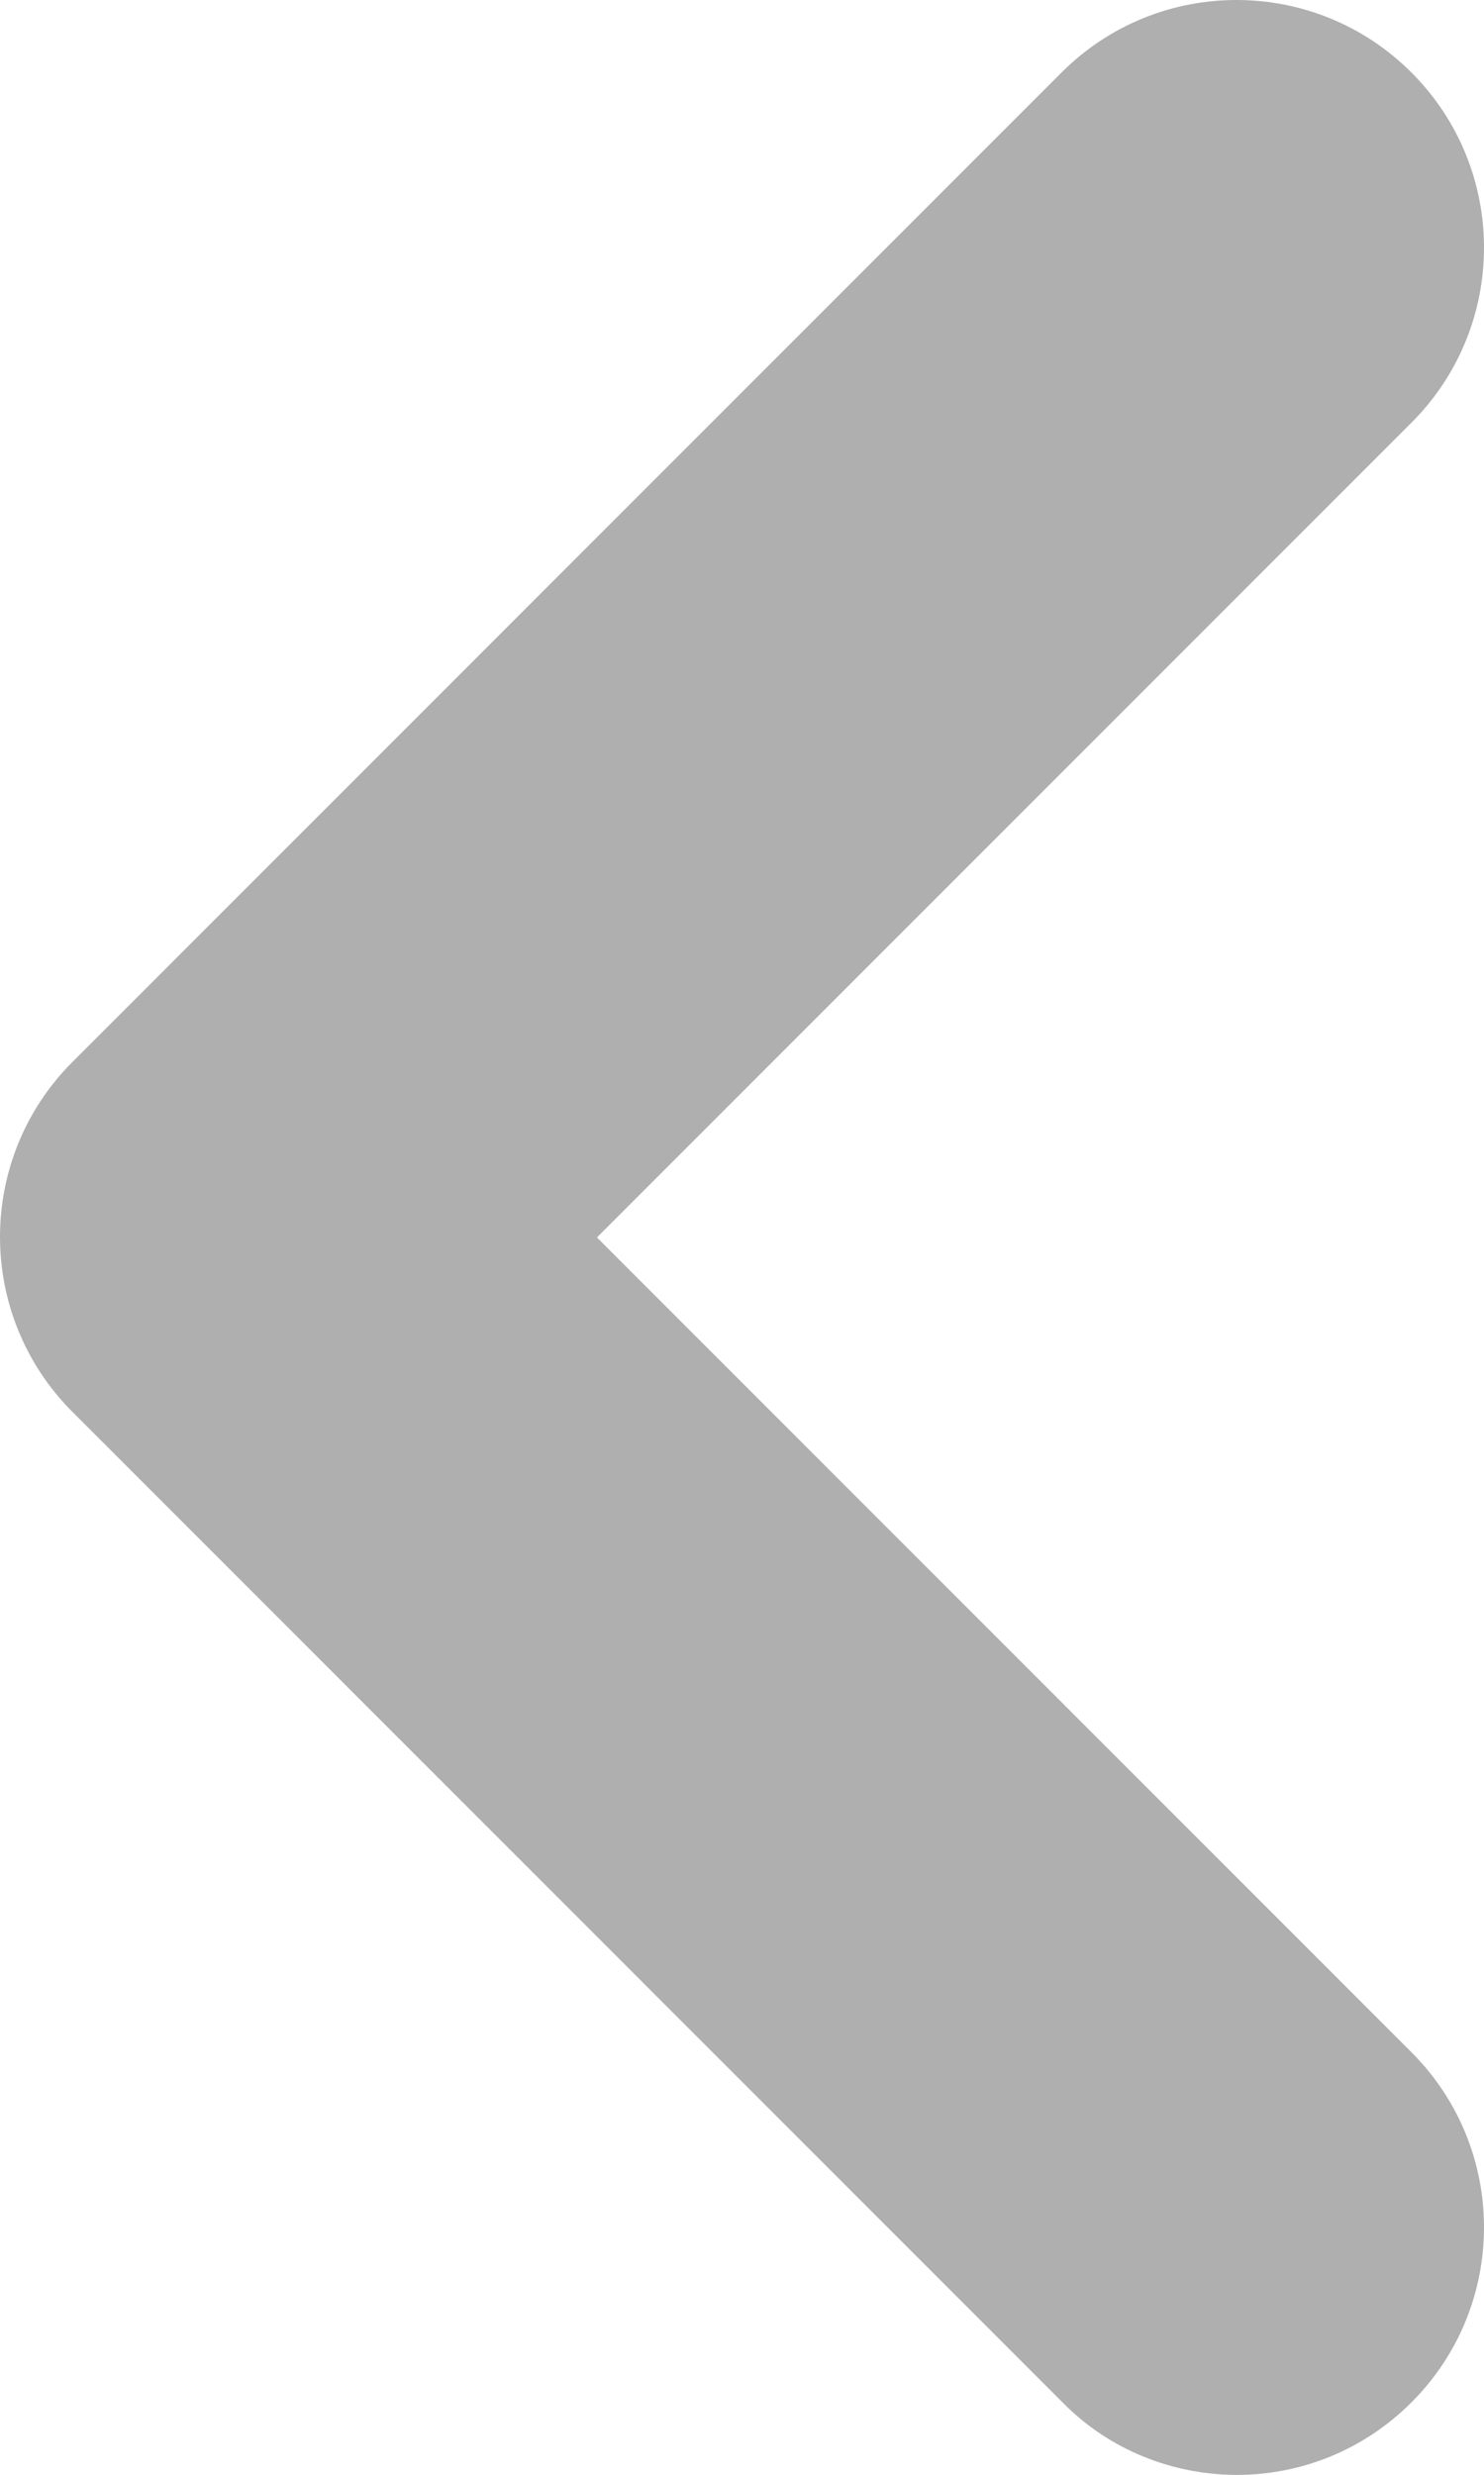 <?xml version="1.0" encoding="UTF-8"?>
<svg id="b" data-name="レイヤー 2" xmlns="http://www.w3.org/2000/svg" viewBox="0 0 14.12 23.54">
  <defs>
    <style>
      .e {
        fill: #afafaf;
      }
    </style>
  </defs>
  <g id="c" data-name="pc_トップページ">
    <g id="d" data-name="フッター">
      <path class="e" d="M.69,10.1L10.1.69c.92-.92,2.41-.92,3.33,0,.92.92.92,2.41,0,3.33l-7.75,7.75,7.75,7.75c.92.92.92,2.41,0,3.33-.46.46-1.06.69-1.66.69s-1.21-.23-1.66-.69L.69,13.43c-.92-.92-.92-2.41,0-3.33h0Z"/>
    </g>
  </g>
</svg>